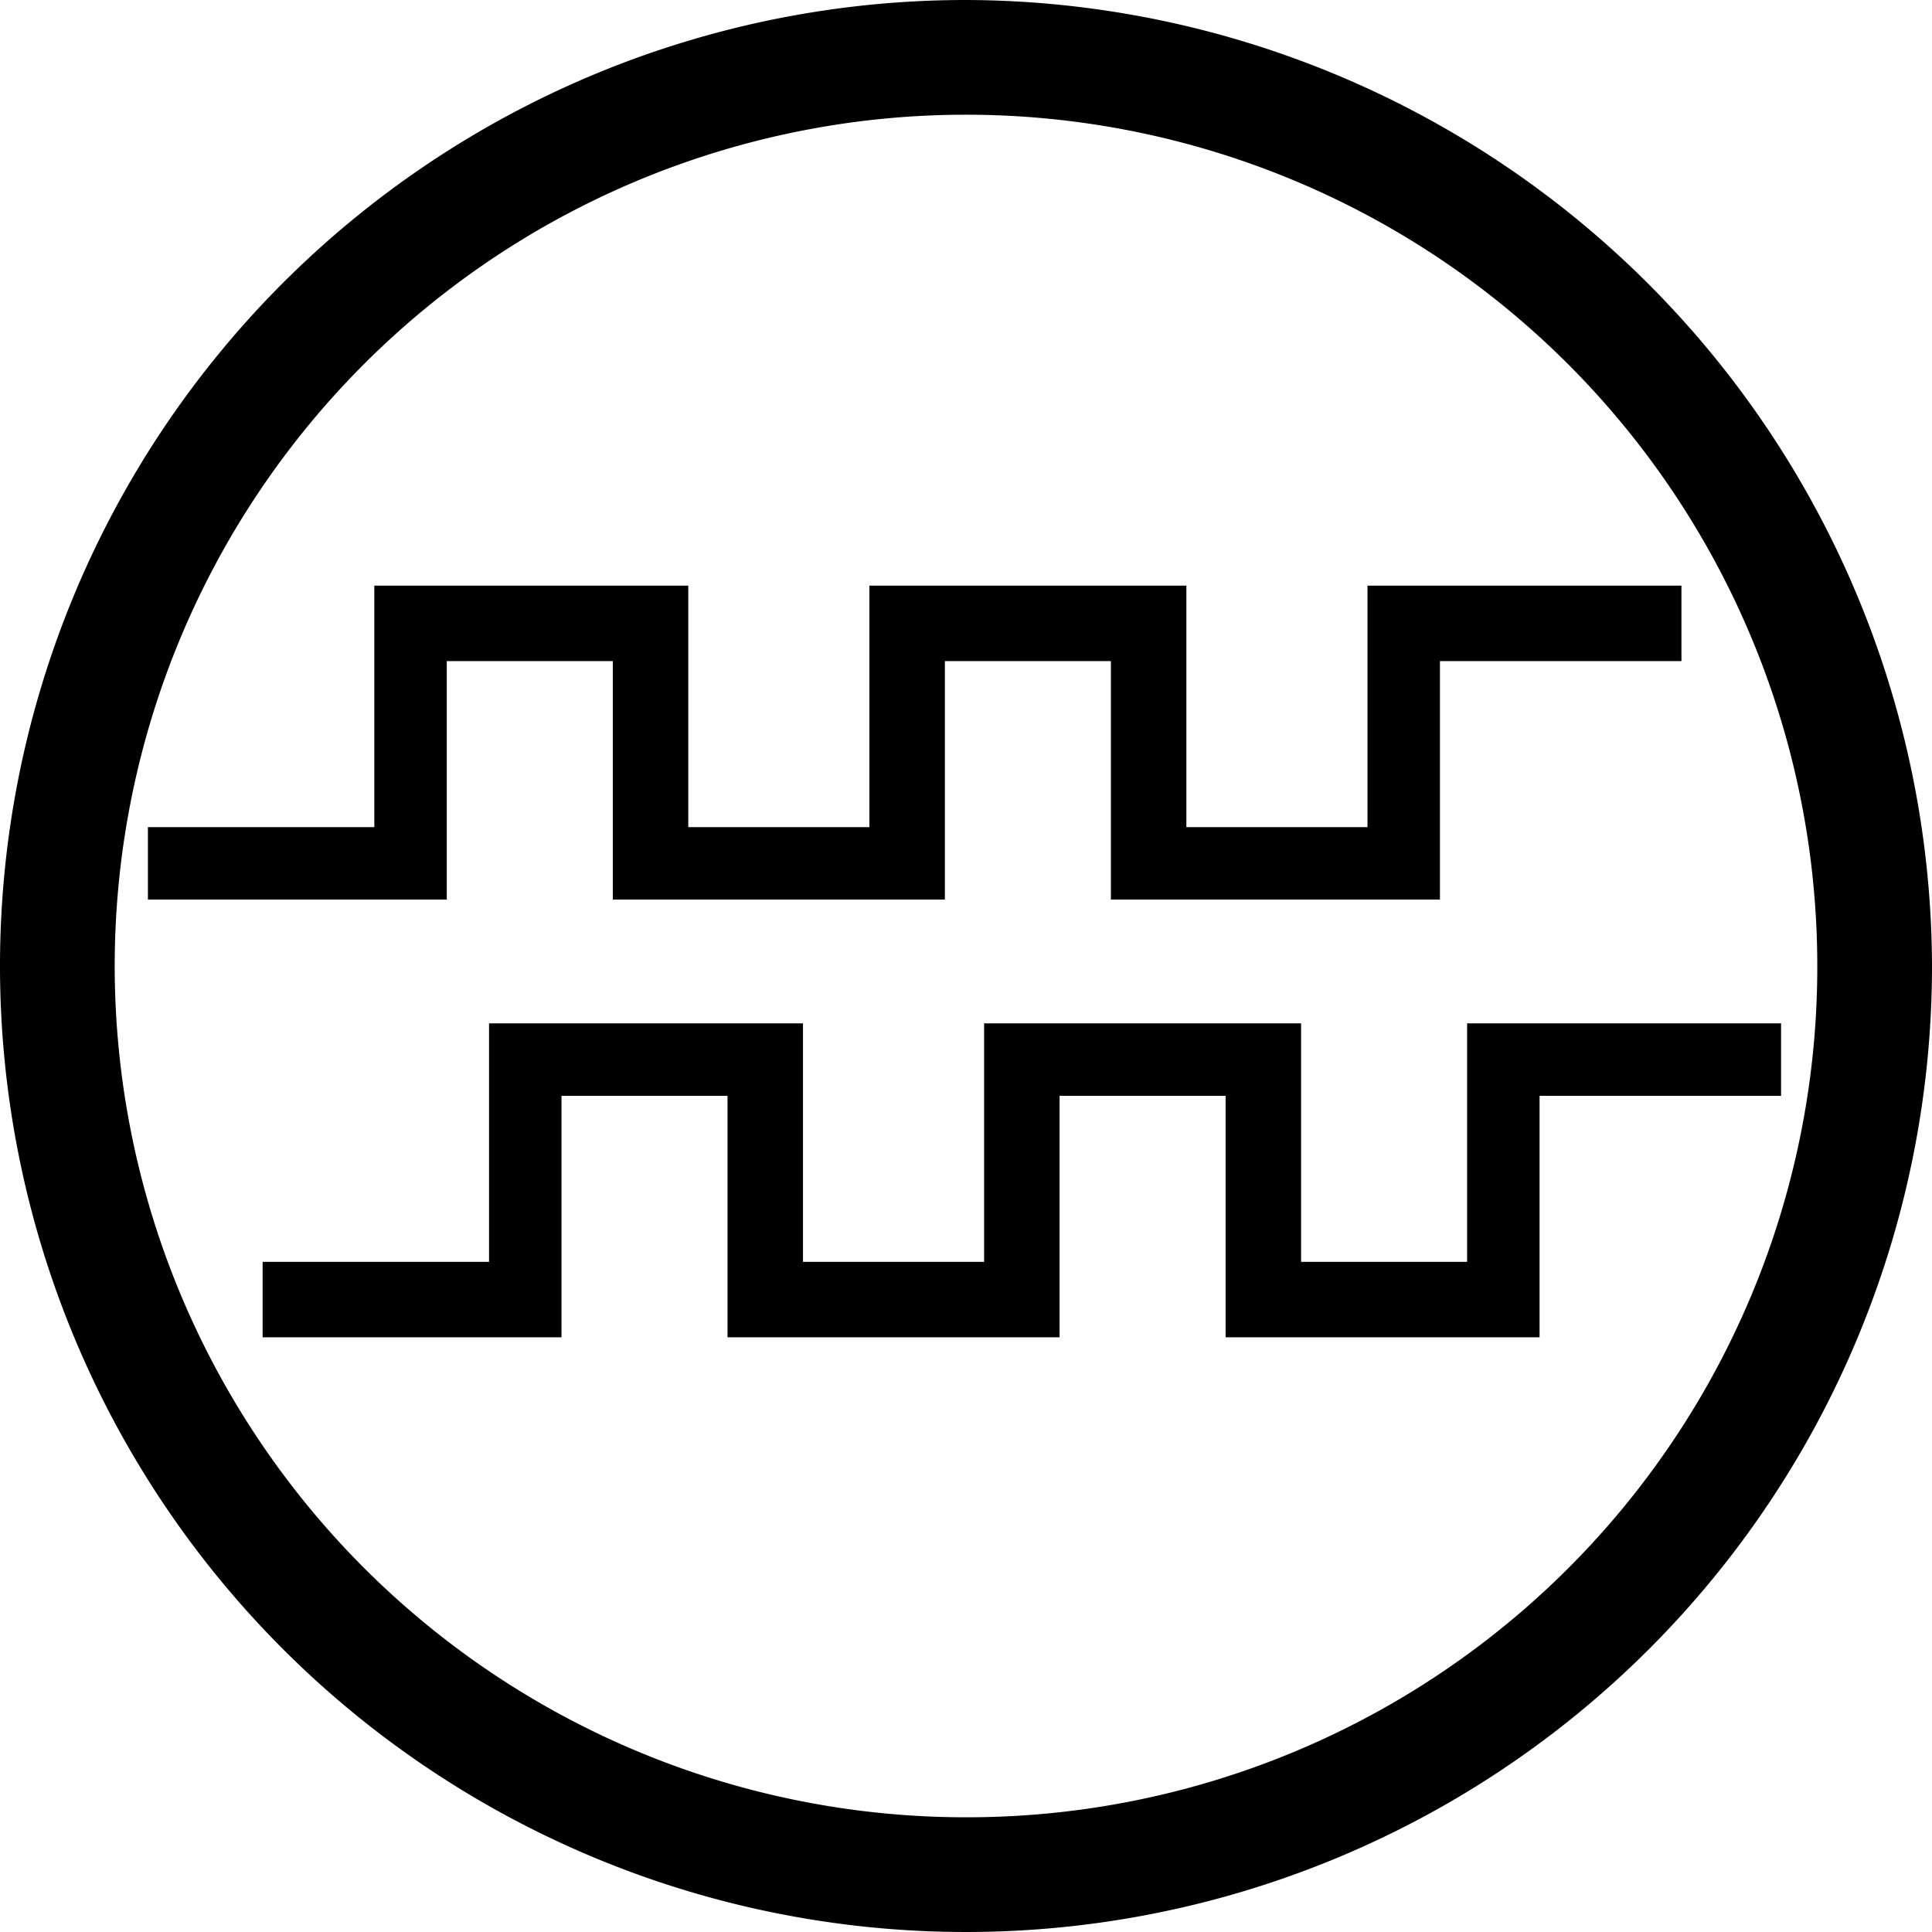 <svg id="Encoder" xmlns="http://www.w3.org/2000/svg" width="64" height="64" viewBox="0 0 64 64">
  <path id="Path_48" data-name="Path 48" d="M32,0A32,32,0,1,0,64,32,32.094,32.094,0,0,0,32,0Zm0,60.2A28.2,28.2,0,1,1,60.2,32,28.167,28.167,0,0,1,32,60.2Z"/>
  <path id="Path_49" data-name="Path 49" d="M14.8,29.8V21.9h5.5v7.9h11V21.9h5.5v7.9H47.7V21.9h8V19.4H45.3v8h-6v-8H28.8v8h-6v-8H12.4v8H4.9v2.4h9.9Z"/>
  <path id="Path_50" data-name="Path 50" d="M51,33.9H48.6v7.9H43.1V33.9H32.6v7.9h-6V33.9H16.2v7.9H8.7v2.5h9.9v-8h5.5v8h11v-8h5.5v8H51v-8h8V33.9Z"/>
</svg>
